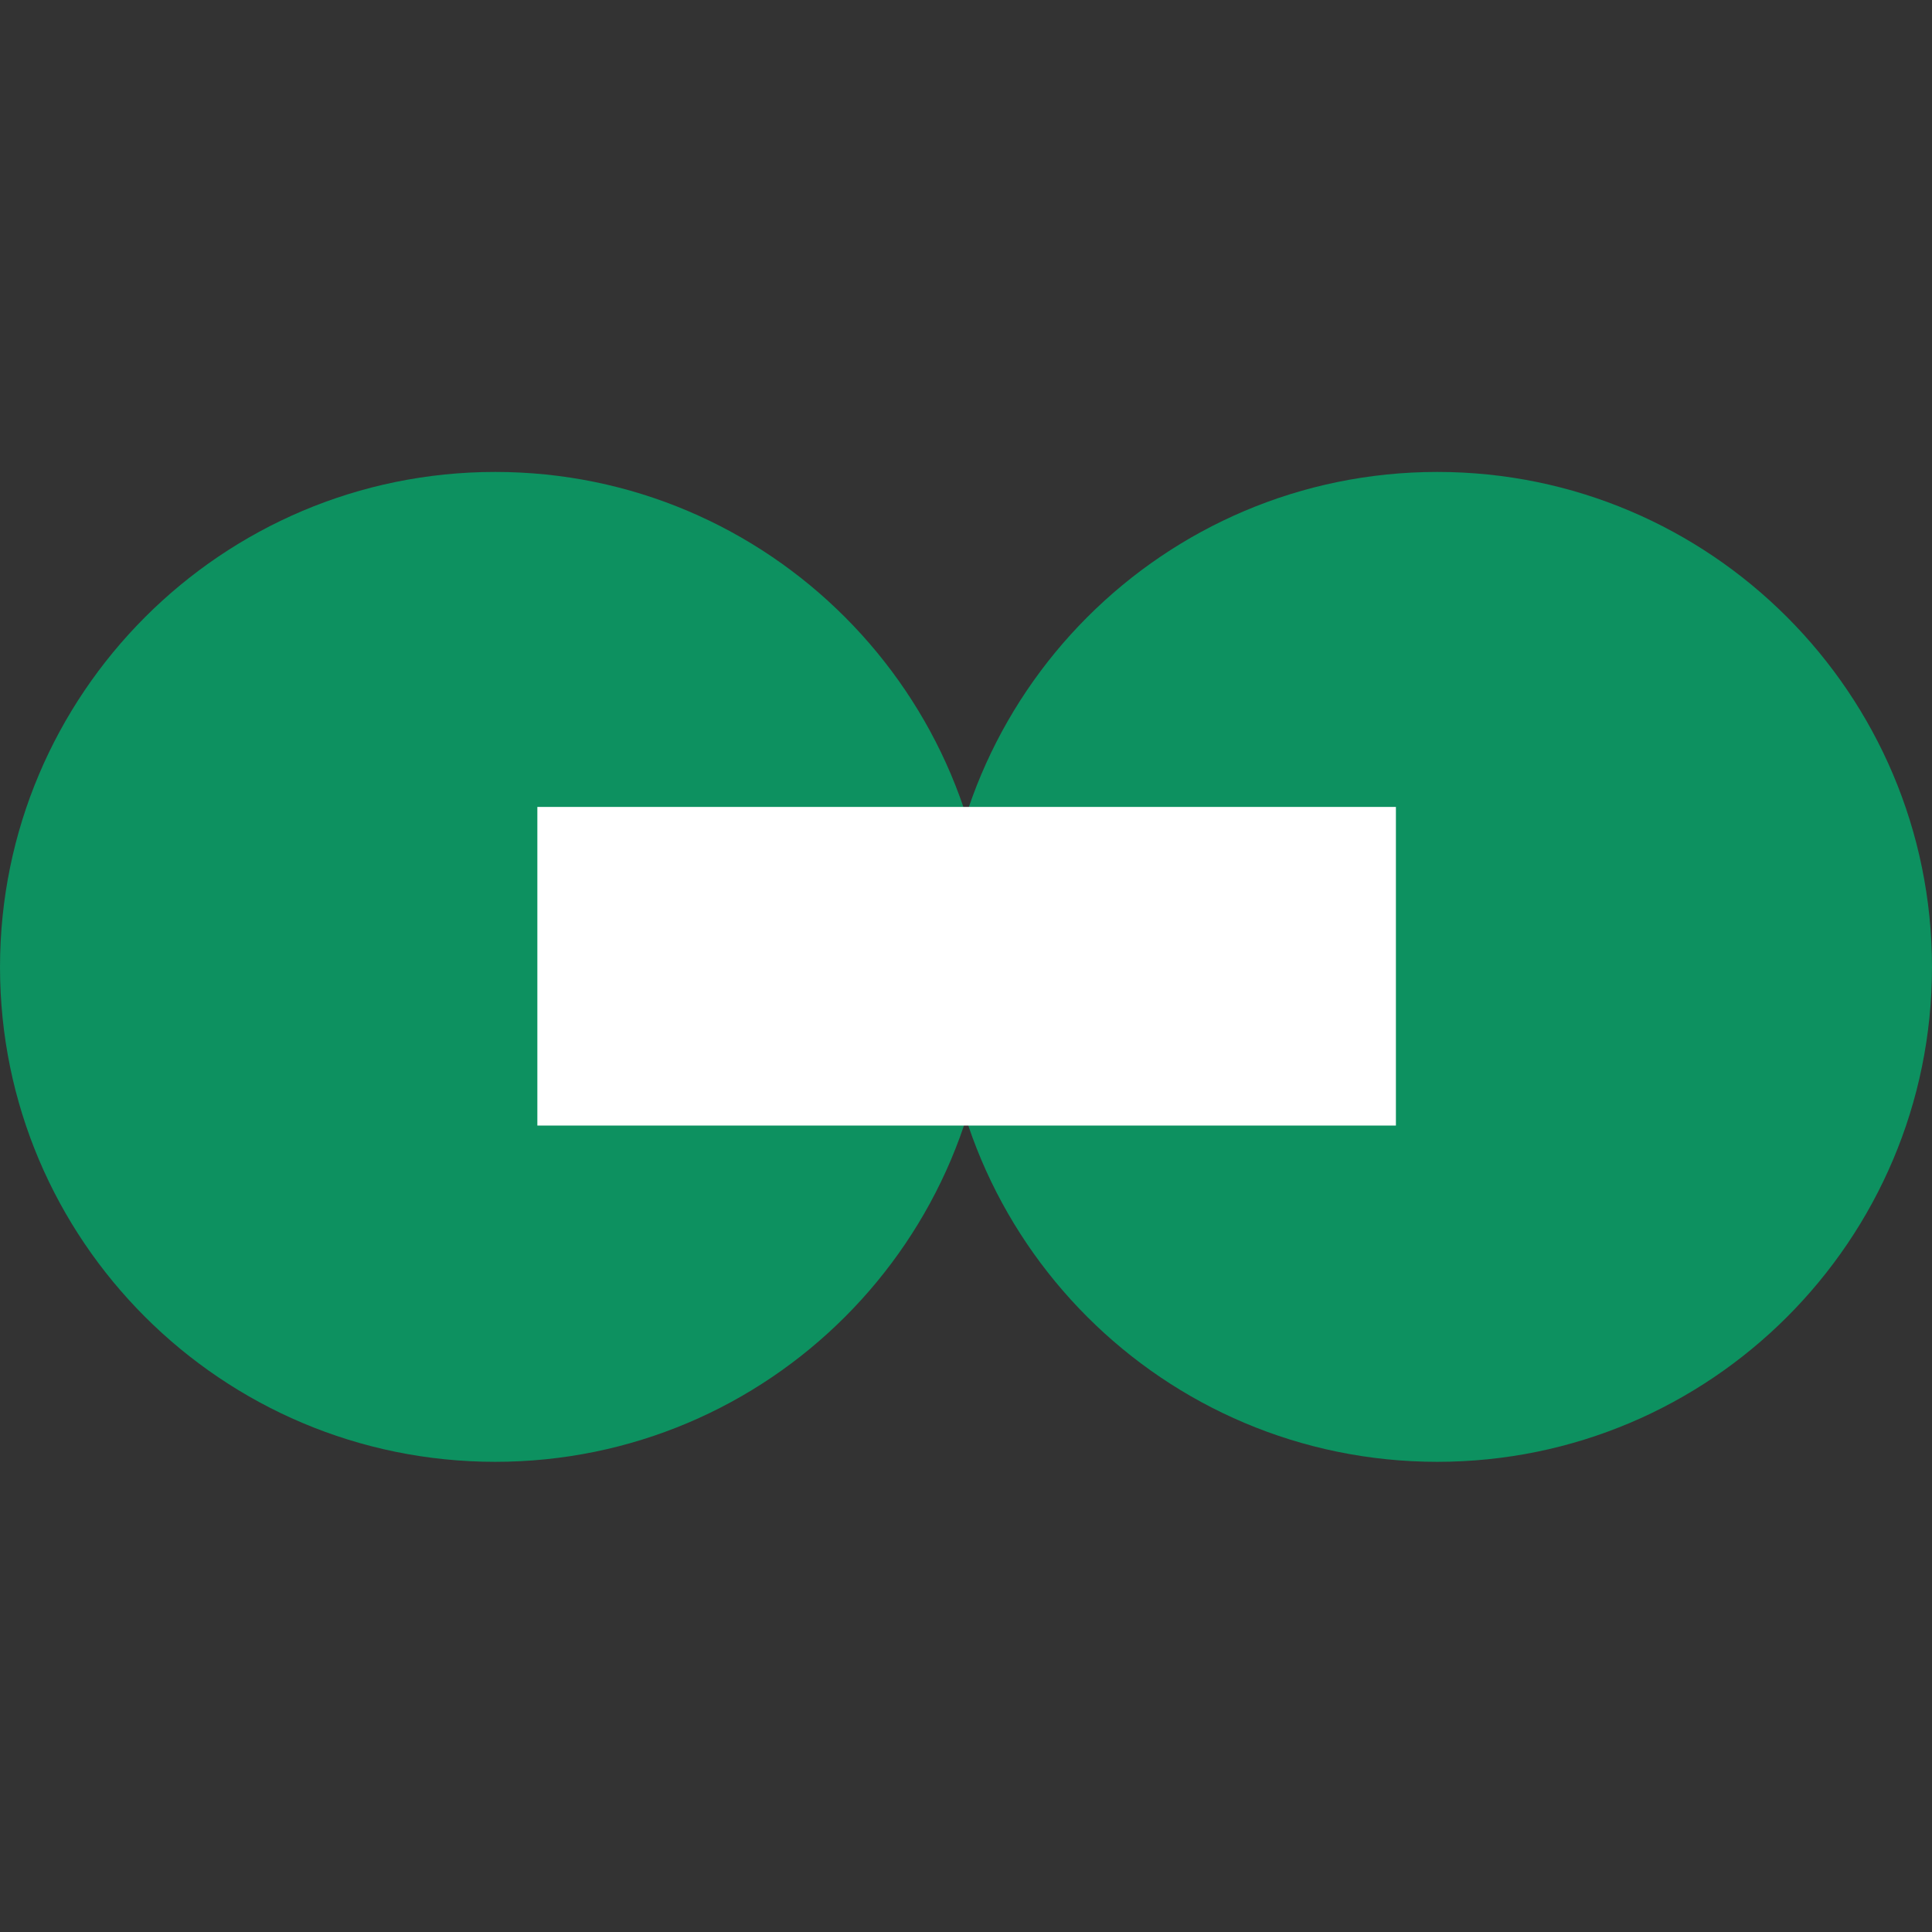 <?xml version="1.0" encoding="utf-8"?>
<svg viewBox="0 0 157.2 157.2" width="157.2" height="157.2" xmlns="http://www.w3.org/2000/svg">
  <rect x="0" y="0" width="157.2" height="157.2" fill="#333333" stroke="none"/>
  <g transform="matrix(1, 0, 0, 1, 29.014, -439.927)" id="layer1">
    <path d="m 128.185,518.619 c 0,22.225 -18.026,40.251 -40.251,40.251 -22.246,0 -40.272,-18.026 -40.272,-40.251 0,-22.225 18.026,-40.292 40.272,-40.292 22.225,0 40.251,18.067 40.251,40.292 m -76.655,0 c 0,22.225 -18.026,40.251 -40.251,40.251 -22.246,0 -40.292,-18.026 -40.292,-40.251 0,-22.225 18.046,-40.292 40.292,-40.292 22.225,0 40.251,18.067 40.251,40.292" id="path1539" style="fill:#0d9160;fill-opacity:1;fill-rule:evenodd;stroke:none"/>
    <path d="m 14.709,531.51 69.857,0 0,-25.926 -69.857,0 0,25.926 z m 0,0" id="path1541" style="fill:#ffffff;fill-opacity:1;fill-rule:nonzero;stroke:none"/>
  </g>
</svg>